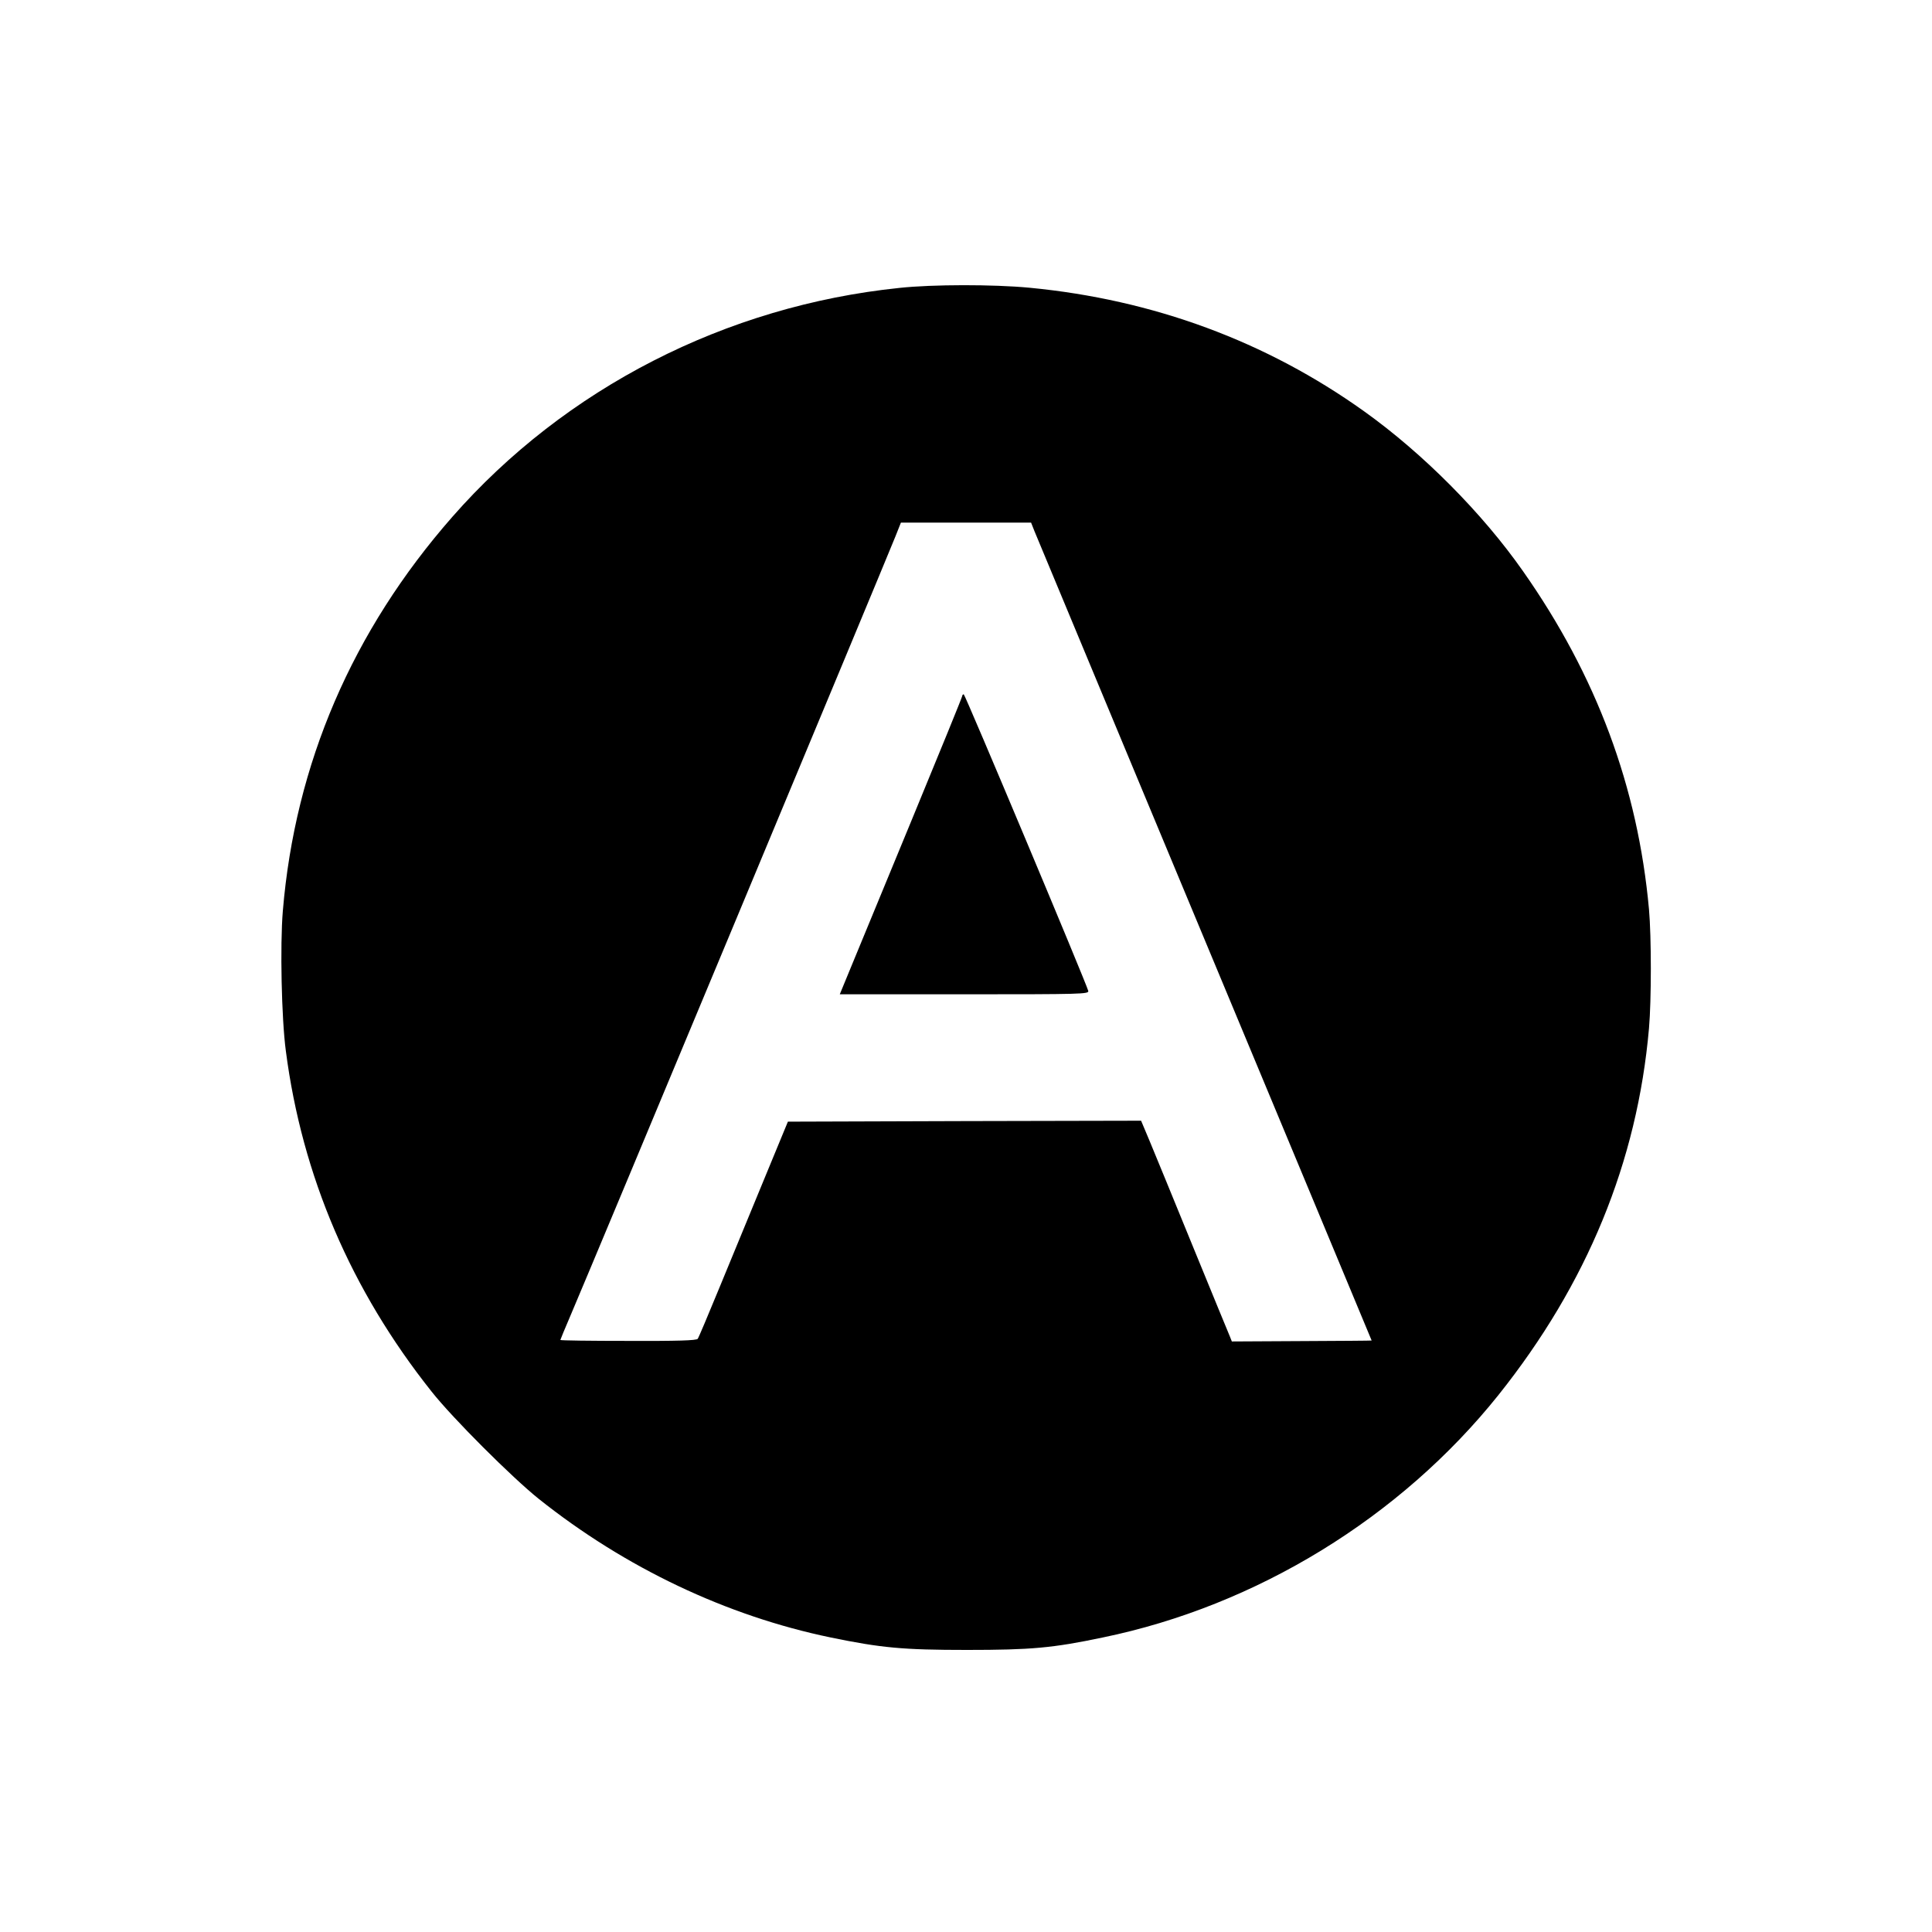 <?xml version="1.0" standalone="no"?>
<!DOCTYPE svg PUBLIC "-//W3C//DTD SVG 20010904//EN"
 "http://www.w3.org/TR/2001/REC-SVG-20010904/DTD/svg10.dtd">
<svg version="1.0" xmlns="http://www.w3.org/2000/svg"
 width="1024pt" height="1024pt" viewBox="0 0 1024 1024"
 preserveAspectRatio="xMidYMid meet">

<g transform="translate(0,1024) scale(0.1,-0.1)"
fill="#000000" stroke="none">
<path d="M4767 8714 c-919 -95 -1771 -531 -2370 -1214 -529 -603 -833 -1308
-898 -2089 -15 -180 -7 -569 16 -741 86 -663 346 -1269 772 -1805 112 -142
427 -456 568 -569 459 -366 997 -621 1548 -735 267 -55 382 -66 722 -66 339 0
454 10 720 66 815 168 1578 636 2097 1285 470 589 736 1236 798 1944 13 149
13 484 0 630 -59 649 -278 1238 -668 1793 -215 307 -531 625 -842 847 -519
371 -1117 592 -1774 655 -191 18 -511 18 -689 -1z m717 -1292 c24 -58 916
-2200 1415 -3396 204 -489 371 -890 371 -891 0 -1 -167 -2 -370 -3 l-371 -2
-9 23 c-5 12 -94 227 -196 477 -102 250 -206 503 -231 563 l-45 107 -936 -2
-936 -3 -128 -310 c-70 -170 -176 -427 -235 -570 -59 -143 -110 -265 -115
-271 -6 -9 -110 -12 -368 -11 -198 0 -360 2 -360 5 0 2 24 60 54 130 116 271
1655 3962 1722 4129 l29 73 345 0 345 0 19 -48z"/>
<path d="M5100 6551 c0 -5 -119 -297 -264 -648 -145 -351 -291 -704 -324 -785
l-61 -148 661 0 c624 0 660 1 656 18 -12 45 -653 1572 -660 1572 -4 0 -8 -4
-8 -9z"/>
</g>
</svg>
